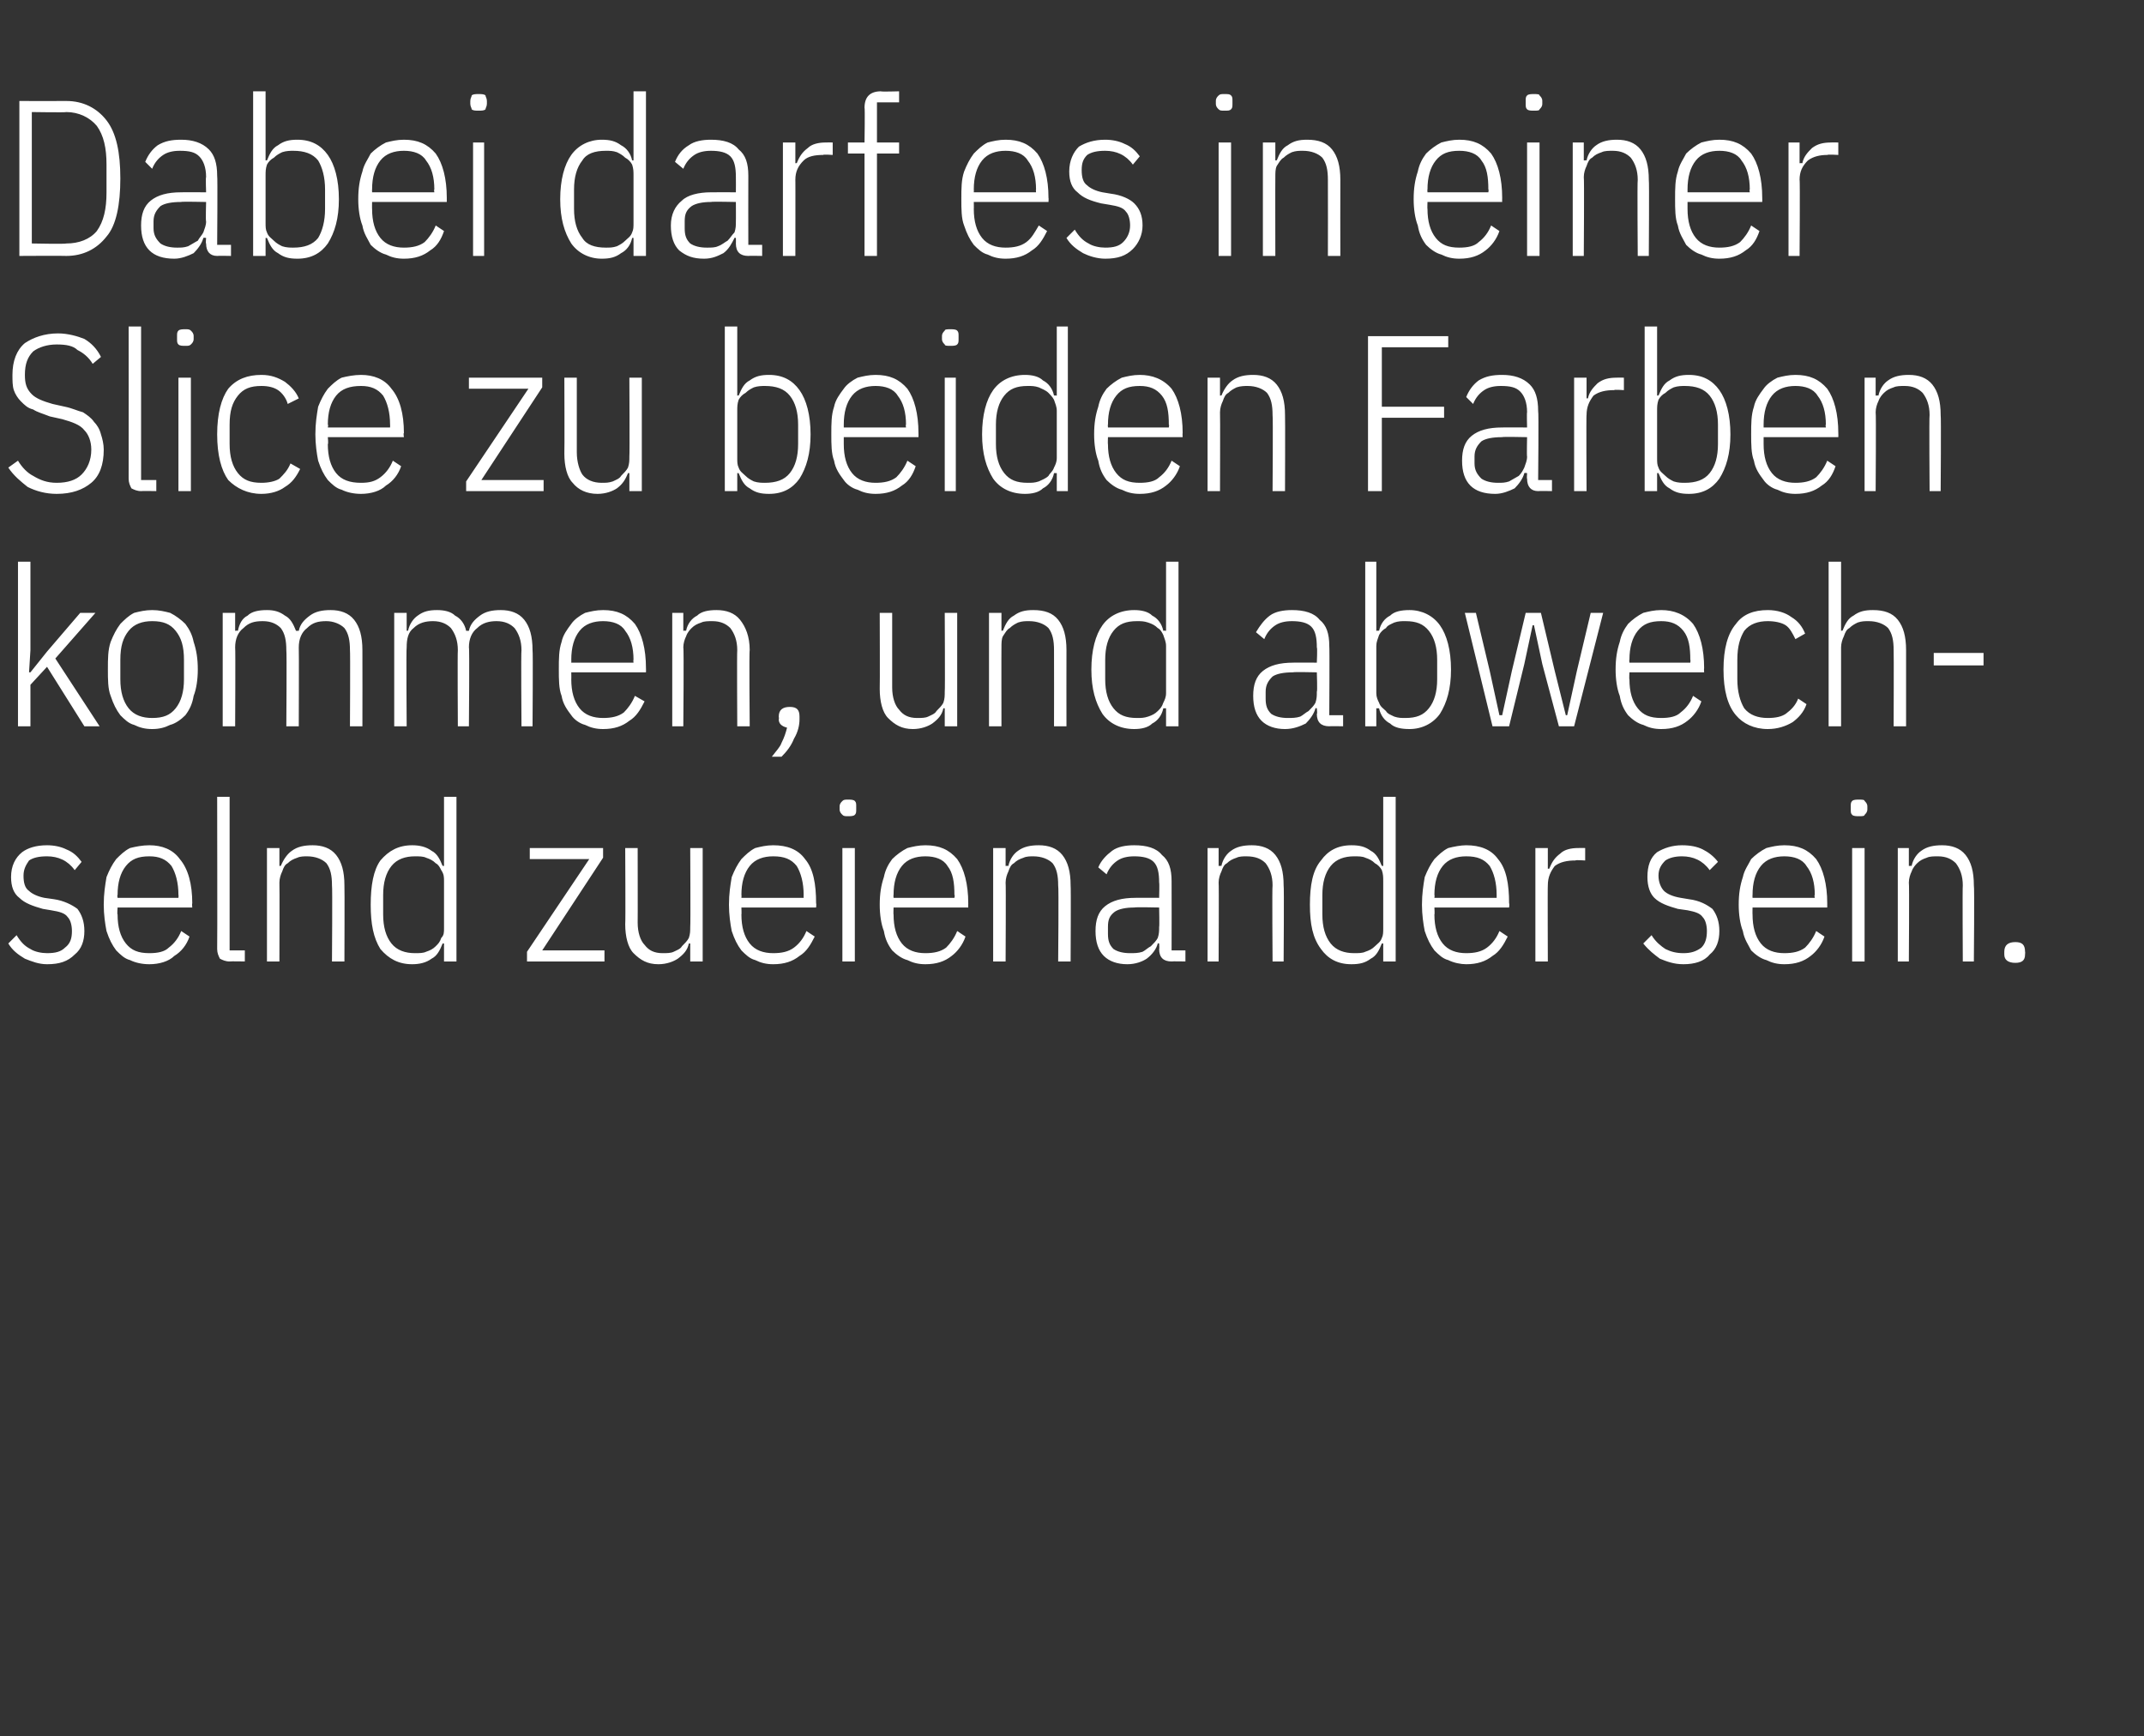 <?xml version="1.0" standalone="no"?><!DOCTYPE svg PUBLIC "-//W3C//DTD SVG 1.1//EN" "http://www.w3.org/Graphics/SVG/1.1/DTD/svg11.dtd"><svg xmlns="http://www.w3.org/2000/svg" version="1.1" width="155px" height="125.5px" viewBox="0 -6 155 125.5" style="top:-6px"><rect x="0" y="-6" width="155" height="125.5" fill="#333333" stroke="none"/>  <desc>Dabei darf es in einer Slice zu beiden Farben kommen, und abwechselnd zueienander sein.</desc>  <defs/>  <g id="Polygon126973">    <path d="M 3.4 63.7 C 2.8 63.7 2.3 63.5 1.8 63.3 C 1.3 63 0.9 62.7 0.6 62.2 C 0.6 62.2 1.2 61.6 1.2 61.6 C 1.5 62.1 1.8 62.4 2.2 62.6 C 2.5 62.8 3 62.9 3.4 62.9 C 4 62.9 4.4 62.8 4.7 62.5 C 5.1 62.2 5.2 61.8 5.2 61.3 C 5.2 60.9 5.1 60.5 4.9 60.3 C 4.7 60 4.3 59.9 3.7 59.8 C 3.7 59.8 3.1 59.7 3.1 59.7 C 2.4 59.5 1.8 59.3 1.4 58.9 C 1 58.6 0.8 58.1 0.8 57.4 C 0.8 56.6 1.1 56 1.6 55.6 C 2 55.3 2.6 55.1 3.4 55.1 C 3.9 55.1 4.4 55.2 4.8 55.4 C 5.3 55.6 5.6 55.9 5.9 56.3 C 5.9 56.3 5.4 56.9 5.4 56.9 C 4.9 56.2 4.2 55.9 3.4 55.9 C 2.8 55.9 2.4 56 2.1 56.2 C 1.9 56.5 1.7 56.8 1.7 57.3 C 1.7 57.8 1.8 58.2 2.1 58.4 C 2.3 58.6 2.7 58.8 3.2 58.9 C 3.2 58.9 3.9 59 3.9 59 C 4.6 59.1 5.2 59.4 5.6 59.7 C 5.9 60.1 6.1 60.6 6.1 61.3 C 6.1 62 5.9 62.6 5.4 63 C 4.9 63.5 4.3 63.7 3.4 63.7 Z M 10.8 63.7 C 10.3 63.7 9.8 63.6 9.4 63.4 C 9 63.3 8.7 63 8.4 62.7 C 8.1 62.3 7.9 61.9 7.7 61.3 C 7.6 60.8 7.5 60.1 7.5 59.4 C 7.5 58.6 7.6 58 7.7 57.4 C 7.9 56.9 8.1 56.5 8.4 56.1 C 8.7 55.8 9 55.5 9.4 55.3 C 9.8 55.2 10.3 55.1 10.8 55.1 C 11.7 55.1 12.5 55.4 13 56.1 C 13.6 56.8 13.9 57.9 13.9 59.3 C 13.87 59.32 13.9 59.6 13.9 59.6 L 8.5 59.6 C 8.5 59.6 8.46 60.12 8.5 60.1 C 8.5 61 8.7 61.7 9.1 62.2 C 9.5 62.7 10 62.9 10.8 62.9 C 11.4 62.9 11.9 62.8 12.2 62.5 C 12.6 62.2 12.9 61.8 13.1 61.3 C 13.1 61.3 13.7 61.7 13.7 61.7 C 13.5 62.3 13.1 62.8 12.6 63.1 C 12.2 63.5 11.5 63.7 10.8 63.7 Z M 10.8 55.9 C 10 55.9 9.5 56.1 9.1 56.6 C 8.7 57.1 8.5 57.8 8.5 58.7 C 8.46 58.68 8.5 58.9 8.5 58.9 L 12.9 58.9 C 12.9 58.9 12.92 58.68 12.9 58.7 C 12.9 57.8 12.7 57.1 12.4 56.6 C 12 56.1 11.5 55.9 10.8 55.9 Z M 16.6 63.5 C 16.3 63.5 16.1 63.4 15.9 63.3 C 15.8 63.1 15.7 62.9 15.7 62.6 C 15.72 62.55 15.7 51.6 15.7 51.6 L 16.6 51.6 L 16.6 62.7 L 17.7 62.7 L 17.7 63.5 C 17.7 63.5 16.65 63.48 16.6 63.5 Z M 19.3 63.5 L 19.3 55.3 L 20.2 55.3 L 20.2 56.6 C 20.2 56.6 20.35 56.57 20.3 56.6 C 20.5 56.1 20.8 55.7 21.1 55.5 C 21.5 55.2 22 55.1 22.6 55.1 C 23.3 55.1 23.9 55.3 24.3 55.8 C 24.7 56.3 24.9 57 24.9 58 C 24.92 58.01 24.9 63.5 24.9 63.5 L 24 63.5 C 24 63.5 24.04 58.04 24 58 C 24 57.3 23.9 56.8 23.6 56.4 C 23.3 56.1 22.8 55.9 22.2 55.9 C 22 55.9 21.7 55.9 21.5 56 C 21.2 56.1 21 56.2 20.8 56.4 C 20.6 56.5 20.5 56.7 20.4 57 C 20.3 57.2 20.2 57.5 20.2 57.8 C 20.22 57.79 20.2 63.5 20.2 63.5 L 19.3 63.5 Z M 32.1 62.2 C 32.1 62.2 31.96 62.2 32 62.2 C 31.8 62.7 31.6 63.1 31.2 63.3 C 30.8 63.6 30.3 63.7 29.8 63.7 C 28.8 63.7 28.1 63.3 27.5 62.6 C 27 61.8 26.8 60.8 26.8 59.4 C 26.8 58 27 56.9 27.5 56.2 C 28.1 55.5 28.8 55.1 29.8 55.1 C 30.3 55.1 30.8 55.2 31.2 55.5 C 31.6 55.7 31.8 56.1 32 56.6 C 31.96 56.57 32.1 56.6 32.1 56.6 L 32.1 51.6 L 33 51.6 L 33 63.5 L 32.1 63.5 L 32.1 62.2 Z M 30 62.9 C 30.3 62.9 30.6 62.9 30.8 62.8 C 31.1 62.7 31.3 62.6 31.5 62.4 C 31.7 62.2 31.8 62.1 31.9 61.8 C 32.1 61.6 32.1 61.4 32.1 61.1 C 32.1 61.1 32.1 57.7 32.1 57.7 C 32.1 57.4 32.1 57.2 31.9 56.9 C 31.8 56.7 31.7 56.5 31.5 56.4 C 31.3 56.2 31.1 56.1 30.8 56 C 30.6 55.9 30.3 55.9 30 55.9 C 29.3 55.9 28.7 56.1 28.3 56.6 C 27.9 57.1 27.7 57.8 27.7 58.7 C 27.7 58.7 27.7 60.1 27.7 60.1 C 27.7 61 27.9 61.7 28.3 62.2 C 28.7 62.7 29.3 62.9 30 62.9 Z M 38.1 63.5 L 38.1 62.8 L 42.6 56.1 L 38.3 56.1 L 38.3 55.3 L 43.6 55.3 L 43.6 56 L 39.2 62.7 L 43.7 62.7 L 43.7 63.5 L 38.1 63.5 Z M 49.9 62.2 C 49.9 62.2 49.8 62.2 49.8 62.2 C 49.7 62.7 49.4 63 49 63.3 C 48.7 63.5 48.2 63.7 47.6 63.7 C 46.8 63.7 46.3 63.4 45.8 62.9 C 45.4 62.5 45.2 61.7 45.2 60.8 C 45.23 60.76 45.2 55.3 45.2 55.3 L 46.1 55.3 C 46.1 55.3 46.11 60.72 46.1 60.7 C 46.1 61.4 46.3 62 46.6 62.3 C 46.9 62.7 47.3 62.9 47.9 62.9 C 48.2 62.9 48.5 62.9 48.7 62.8 C 48.9 62.7 49.2 62.6 49.3 62.4 C 49.5 62.2 49.7 62 49.8 61.8 C 49.9 61.5 49.9 61.3 49.9 61 C 49.93 60.98 49.9 55.3 49.9 55.3 L 50.8 55.3 L 50.8 63.5 L 49.9 63.5 L 49.9 62.2 Z M 55.9 63.7 C 55.4 63.7 55 63.6 54.6 63.4 C 54.2 63.3 53.9 63 53.6 62.7 C 53.3 62.3 53.1 61.9 52.9 61.3 C 52.8 60.8 52.7 60.1 52.7 59.4 C 52.7 58.6 52.8 58 52.9 57.4 C 53.1 56.9 53.3 56.5 53.6 56.1 C 53.9 55.8 54.2 55.5 54.6 55.3 C 55 55.2 55.4 55.1 55.9 55.1 C 56.9 55.1 57.7 55.4 58.2 56.1 C 58.8 56.8 59 57.9 59 59.3 C 59.03 59.32 59 59.6 59 59.6 L 53.6 59.6 C 53.6 59.6 53.62 60.12 53.6 60.1 C 53.6 61 53.8 61.7 54.2 62.2 C 54.6 62.7 55.2 62.9 55.9 62.9 C 56.5 62.9 57 62.8 57.4 62.5 C 57.8 62.2 58.1 61.8 58.3 61.3 C 58.3 61.3 58.9 61.7 58.9 61.7 C 58.6 62.3 58.3 62.8 57.8 63.1 C 57.3 63.5 56.7 63.7 55.9 63.7 Z M 55.9 55.9 C 55.2 55.9 54.6 56.1 54.2 56.6 C 53.8 57.1 53.6 57.8 53.6 58.7 C 53.62 58.68 53.6 58.9 53.6 58.9 L 58.1 58.9 C 58.1 58.9 58.09 58.68 58.1 58.7 C 58.1 57.8 57.9 57.1 57.6 56.6 C 57.2 56.1 56.7 55.9 55.9 55.9 Z M 61.3 53 C 61.1 53 61 53 60.9 52.9 C 60.8 52.8 60.7 52.7 60.7 52.5 C 60.7 52.5 60.7 52.3 60.7 52.3 C 60.7 52.1 60.8 52 60.9 51.9 C 61 51.8 61.1 51.8 61.3 51.8 C 61.5 51.8 61.7 51.8 61.8 51.9 C 61.9 52 61.9 52.1 61.9 52.3 C 61.9 52.3 61.9 52.5 61.9 52.5 C 61.9 52.7 61.9 52.8 61.8 52.9 C 61.7 53 61.5 53 61.3 53 Z M 60.9 55.3 L 61.8 55.3 L 61.8 63.5 L 60.9 63.5 L 60.9 55.3 Z M 66.9 63.7 C 66.4 63.7 66 63.6 65.6 63.4 C 65.2 63.3 64.8 63 64.5 62.7 C 64.2 62.3 64 61.9 63.9 61.3 C 63.7 60.8 63.6 60.1 63.6 59.4 C 63.6 58.6 63.7 58 63.9 57.4 C 64 56.9 64.2 56.5 64.5 56.1 C 64.8 55.8 65.2 55.5 65.6 55.3 C 66 55.2 66.4 55.1 66.9 55.1 C 67.9 55.1 68.6 55.4 69.2 56.1 C 69.7 56.8 70 57.9 70 59.3 C 69.99 59.32 70 59.6 70 59.6 L 64.6 59.6 C 64.6 59.6 64.58 60.12 64.6 60.1 C 64.6 61 64.8 61.7 65.2 62.2 C 65.6 62.7 66.2 62.9 66.9 62.9 C 67.5 62.9 68 62.8 68.4 62.5 C 68.7 62.2 69 61.8 69.2 61.3 C 69.2 61.3 69.8 61.7 69.8 61.7 C 69.6 62.3 69.2 62.8 68.8 63.1 C 68.3 63.5 67.7 63.7 66.9 63.7 Z M 66.9 55.9 C 66.2 55.9 65.6 56.1 65.2 56.6 C 64.8 57.1 64.6 57.8 64.6 58.7 C 64.58 58.68 64.6 58.9 64.6 58.9 L 69 58.9 C 69 58.9 69.05 58.68 69 58.7 C 69 57.8 68.9 57.1 68.5 56.6 C 68.2 56.1 67.6 55.9 66.9 55.9 Z M 71.8 63.5 L 71.8 55.3 L 72.7 55.3 L 72.7 56.6 C 72.7 56.6 72.85 56.57 72.9 56.6 C 73 56.1 73.3 55.7 73.6 55.5 C 74 55.2 74.5 55.1 75.1 55.1 C 75.8 55.1 76.4 55.3 76.8 55.8 C 77.2 56.3 77.4 57 77.4 58 C 77.43 58.01 77.4 63.5 77.4 63.5 L 76.5 63.5 C 76.5 63.5 76.55 58.04 76.5 58 C 76.5 57.3 76.4 56.8 76.1 56.4 C 75.8 56.1 75.3 55.9 74.7 55.9 C 74.5 55.9 74.2 55.9 74 56 C 73.7 56.1 73.5 56.2 73.3 56.4 C 73.1 56.5 73 56.7 72.9 57 C 72.8 57.2 72.7 57.5 72.7 57.8 C 72.73 57.79 72.7 63.5 72.7 63.5 L 71.8 63.5 Z M 84.7 63.5 C 84.1 63.5 83.8 63.2 83.8 62.6 C 83.83 62.62 83.8 62.2 83.8 62.2 C 83.8 62.2 83.71 62.17 83.7 62.2 C 83.6 62.6 83.3 63 82.9 63.3 C 82.6 63.5 82.1 63.7 81.5 63.7 C 80.8 63.7 80.2 63.5 79.8 63.1 C 79.4 62.7 79.2 62.1 79.2 61.3 C 79.2 60.5 79.4 59.9 79.9 59.5 C 80.4 59.1 81.1 58.9 82.1 58.9 C 82.06 58.89 83.8 58.9 83.8 58.9 C 83.8 58.9 83.83 57.8 83.8 57.8 C 83.8 57.1 83.7 56.6 83.4 56.3 C 83.1 56 82.6 55.9 82 55.9 C 81.5 55.9 81.1 56 80.8 56.2 C 80.5 56.4 80.2 56.7 80 57.2 C 80 57.2 79.4 56.7 79.4 56.7 C 79.6 56.2 80 55.8 80.4 55.5 C 80.8 55.2 81.4 55.1 82 55.1 C 82.9 55.1 83.6 55.3 84 55.8 C 84.5 56.2 84.7 56.8 84.7 57.7 C 84.71 57.72 84.7 62.7 84.7 62.7 L 85.7 62.7 L 85.7 63.5 C 85.7 63.5 84.71 63.48 84.7 63.5 Z M 81.7 62.9 C 82 62.9 82.3 62.9 82.6 62.8 C 82.8 62.7 83 62.5 83.2 62.4 C 83.4 62.2 83.6 62 83.7 61.8 C 83.8 61.5 83.8 61.3 83.8 61 C 83.83 61.01 83.8 59.6 83.8 59.6 C 83.8 59.6 82.04 59.56 82 59.6 C 81.4 59.6 80.9 59.7 80.6 59.9 C 80.2 60.2 80.1 60.5 80.1 61 C 80.1 61 80.1 61.5 80.1 61.5 C 80.1 62 80.2 62.3 80.5 62.6 C 80.8 62.8 81.2 62.9 81.7 62.9 Z M 87.3 63.5 L 87.3 55.3 L 88.1 55.3 L 88.1 56.6 C 88.1 56.6 88.26 56.57 88.3 56.6 C 88.4 56.1 88.7 55.7 89 55.5 C 89.4 55.2 89.9 55.1 90.5 55.1 C 91.2 55.1 91.8 55.3 92.2 55.8 C 92.6 56.3 92.8 57 92.8 58 C 92.84 58.01 92.8 63.5 92.8 63.5 L 92 63.5 C 92 63.5 91.96 58.04 92 58 C 92 57.3 91.8 56.8 91.5 56.4 C 91.2 56.1 90.8 55.9 90.1 55.9 C 89.9 55.9 89.6 55.9 89.4 56 C 89.1 56.1 88.9 56.2 88.7 56.4 C 88.5 56.5 88.4 56.7 88.3 57 C 88.2 57.2 88.1 57.5 88.1 57.8 C 88.13 57.79 88.1 63.5 88.1 63.5 L 87.3 63.5 Z M 100 62.2 C 100 62.2 99.87 62.2 99.9 62.2 C 99.7 62.7 99.5 63.1 99.1 63.3 C 98.7 63.6 98.3 63.7 97.7 63.7 C 96.7 63.7 96 63.3 95.5 62.6 C 94.9 61.8 94.7 60.8 94.7 59.4 C 94.7 58 94.9 56.9 95.5 56.2 C 96 55.5 96.7 55.1 97.7 55.1 C 98.3 55.1 98.7 55.2 99.1 55.5 C 99.5 55.7 99.7 56.1 99.9 56.6 C 99.87 56.57 100 56.6 100 56.6 L 100 51.6 L 100.9 51.6 L 100.9 63.5 L 100 63.5 L 100 62.2 Z M 97.9 62.9 C 98.2 62.9 98.5 62.9 98.7 62.8 C 99 62.7 99.2 62.6 99.4 62.4 C 99.6 62.2 99.8 62.1 99.9 61.8 C 100 61.6 100 61.4 100 61.1 C 100 61.1 100 57.7 100 57.7 C 100 57.4 100 57.2 99.9 56.9 C 99.8 56.7 99.6 56.5 99.4 56.4 C 99.2 56.2 99 56.1 98.7 56 C 98.5 55.9 98.2 55.9 97.9 55.9 C 97.2 55.9 96.6 56.1 96.2 56.6 C 95.8 57.1 95.6 57.8 95.6 58.7 C 95.6 58.7 95.6 60.1 95.6 60.1 C 95.6 61 95.8 61.7 96.2 62.2 C 96.6 62.7 97.2 62.9 97.9 62.9 Z M 106 63.7 C 105.6 63.7 105.1 63.6 104.7 63.4 C 104.3 63.3 104 63 103.7 62.7 C 103.4 62.3 103.2 61.9 103 61.3 C 102.9 60.8 102.8 60.1 102.8 59.4 C 102.8 58.6 102.9 58 103 57.4 C 103.2 56.9 103.4 56.5 103.7 56.1 C 104 55.8 104.3 55.5 104.7 55.3 C 105.1 55.2 105.6 55.1 106 55.1 C 107 55.1 107.8 55.4 108.3 56.1 C 108.9 56.8 109.1 57.9 109.1 59.3 C 109.14 59.32 109.1 59.6 109.1 59.6 L 103.7 59.6 C 103.7 59.6 103.73 60.12 103.7 60.1 C 103.7 61 103.9 61.7 104.3 62.2 C 104.7 62.7 105.3 62.9 106 62.9 C 106.6 62.9 107.1 62.8 107.5 62.5 C 107.9 62.2 108.2 61.8 108.4 61.3 C 108.4 61.3 109 61.7 109 61.7 C 108.7 62.3 108.4 62.8 107.9 63.1 C 107.4 63.5 106.8 63.7 106 63.7 Z M 106 55.9 C 105.3 55.9 104.7 56.1 104.3 56.6 C 103.9 57.1 103.7 57.8 103.7 58.7 C 103.73 58.68 103.7 58.9 103.7 58.9 L 108.2 58.9 C 108.2 58.9 108.2 58.68 108.2 58.7 C 108.2 57.8 108 57.1 107.7 56.6 C 107.3 56.1 106.8 55.9 106 55.9 Z M 111 63.5 L 111 55.3 L 111.9 55.3 L 111.9 56.8 C 111.9 56.8 112 56.78 112 56.8 C 112.2 56.3 112.4 56 112.8 55.7 C 113.1 55.4 113.6 55.3 114.1 55.3 C 114.1 55.29 114.6 55.3 114.6 55.3 L 114.6 56.2 C 114.6 56.2 113.88 56.15 113.9 56.2 C 113.3 56.2 112.8 56.3 112.4 56.6 C 112.1 57 111.9 57.4 111.9 58 C 111.88 57.96 111.9 63.5 111.9 63.5 L 111 63.5 Z M 121.7 63.7 C 121 63.7 120.5 63.5 120 63.3 C 119.6 63 119.2 62.7 118.8 62.2 C 118.8 62.2 119.4 61.6 119.4 61.6 C 119.7 62.1 120.1 62.4 120.4 62.6 C 120.8 62.8 121.2 62.9 121.7 62.9 C 122.2 62.9 122.6 62.8 123 62.5 C 123.3 62.2 123.4 61.8 123.4 61.3 C 123.4 60.9 123.3 60.5 123.1 60.3 C 122.9 60 122.5 59.9 122 59.8 C 122 59.8 121.3 59.7 121.3 59.7 C 120.6 59.5 120 59.3 119.6 58.9 C 119.3 58.6 119.1 58.1 119.1 57.4 C 119.1 56.6 119.3 56 119.8 55.6 C 120.3 55.3 120.9 55.1 121.6 55.1 C 122.2 55.1 122.7 55.2 123.1 55.4 C 123.5 55.6 123.9 55.9 124.2 56.3 C 124.2 56.3 123.6 56.9 123.6 56.9 C 123.1 56.2 122.4 55.9 121.6 55.9 C 121.1 55.9 120.7 56 120.4 56.2 C 120.1 56.5 119.9 56.8 119.9 57.3 C 119.9 57.8 120.1 58.2 120.3 58.4 C 120.5 58.6 120.9 58.8 121.5 58.9 C 121.5 58.9 122.1 59 122.1 59 C 122.9 59.1 123.4 59.4 123.8 59.7 C 124.1 60.1 124.3 60.6 124.3 61.3 C 124.3 62 124.1 62.6 123.6 63 C 123.2 63.5 122.5 63.7 121.7 63.7 Z M 129 63.7 C 128.5 63.7 128.1 63.6 127.7 63.4 C 127.3 63.3 126.9 63 126.6 62.7 C 126.4 62.3 126.1 61.9 126 61.3 C 125.8 60.8 125.7 60.1 125.7 59.4 C 125.7 58.6 125.8 58 126 57.4 C 126.1 56.9 126.4 56.5 126.6 56.1 C 126.9 55.8 127.3 55.5 127.7 55.3 C 128.1 55.2 128.5 55.1 129 55.1 C 130 55.1 130.7 55.4 131.3 56.1 C 131.8 56.8 132.1 57.9 132.1 59.3 C 132.1 59.32 132.1 59.6 132.1 59.6 L 126.7 59.6 C 126.7 59.6 126.69 60.12 126.7 60.1 C 126.7 61 126.9 61.7 127.3 62.2 C 127.7 62.7 128.3 62.9 129 62.9 C 129.6 62.9 130.1 62.8 130.5 62.5 C 130.8 62.2 131.1 61.8 131.3 61.3 C 131.3 61.3 131.9 61.7 131.9 61.7 C 131.7 62.3 131.3 62.8 130.9 63.1 C 130.4 63.5 129.8 63.7 129 63.7 Z M 129 55.9 C 128.3 55.9 127.7 56.1 127.3 56.6 C 126.9 57.1 126.7 57.8 126.7 58.7 C 126.69 58.68 126.7 58.9 126.7 58.9 L 131.2 58.9 C 131.2 58.9 131.15 58.68 131.2 58.7 C 131.2 57.8 131 57.1 130.6 56.6 C 130.3 56.1 129.7 55.9 129 55.9 Z M 134.4 53 C 134.2 53 134 53 133.9 52.9 C 133.8 52.8 133.8 52.7 133.8 52.5 C 133.8 52.5 133.8 52.3 133.8 52.3 C 133.8 52.1 133.8 52 133.9 51.9 C 134 51.8 134.2 51.8 134.4 51.8 C 134.6 51.8 134.8 51.8 134.8 51.9 C 134.9 52 135 52.1 135 52.3 C 135 52.3 135 52.5 135 52.5 C 135 52.7 134.9 52.8 134.8 52.9 C 134.8 53 134.6 53 134.4 53 Z M 133.9 55.3 L 134.8 55.3 L 134.8 63.5 L 133.9 63.5 L 133.9 55.3 Z M 137.2 63.5 L 137.2 55.3 L 138 55.3 L 138 56.6 C 138 56.6 138.17 56.57 138.2 56.6 C 138.3 56.1 138.6 55.7 138.9 55.5 C 139.3 55.2 139.8 55.1 140.4 55.1 C 141.1 55.1 141.7 55.3 142.1 55.8 C 142.5 56.3 142.7 57 142.7 58 C 142.75 58.01 142.7 63.5 142.7 63.5 L 141.9 63.5 C 141.9 63.5 141.87 58.04 141.9 58 C 141.9 57.3 141.7 56.8 141.4 56.4 C 141.1 56.1 140.7 55.9 140.1 55.9 C 139.8 55.9 139.5 55.9 139.3 56 C 139 56.1 138.8 56.2 138.6 56.4 C 138.5 56.5 138.3 56.7 138.2 57 C 138.1 57.2 138 57.5 138 57.8 C 138.04 57.79 138 63.5 138 63.5 L 137.2 63.5 Z M 146.4 63 C 146.4 63.4 146.2 63.6 145.7 63.6 C 145.2 63.6 144.9 63.4 144.9 63 C 144.9 63 144.9 62.8 144.9 62.8 C 144.9 62.3 145.2 62.1 145.7 62.1 C 146.2 62.1 146.4 62.3 146.4 62.8 C 146.42 62.78 146.4 63 146.4 63 C 146.4 63 146.42 62.98 146.4 63 Z " stroke="none" fill="#fff"/>  </g>  <g id="Polygon126972">    <path d="M 1.3 34.6 L 2.2 34.6 L 2.2 41 L 2.1 42.6 L 2.2 42.6 L 3.4 41.1 L 5.8 38.3 L 6.9 38.3 L 4 41.6 L 7.2 46.5 L 6.1 46.5 L 3.4 42.2 L 2.2 43.5 L 2.2 46.5 L 1.3 46.5 L 1.3 34.6 Z M 11 46.7 C 10.5 46.7 10.1 46.6 9.7 46.4 C 9.3 46.3 9 46 8.7 45.7 C 8.4 45.3 8.2 44.9 8 44.3 C 7.8 43.8 7.8 43.1 7.8 42.4 C 7.8 41.6 7.8 41 8 40.4 C 8.2 39.9 8.4 39.5 8.7 39.1 C 9 38.8 9.3 38.5 9.7 38.3 C 10.1 38.2 10.5 38.1 11 38.1 C 11.5 38.1 11.9 38.2 12.3 38.3 C 12.7 38.5 13.1 38.8 13.4 39.1 C 13.7 39.5 13.9 39.9 14 40.4 C 14.2 41 14.3 41.6 14.3 42.4 C 14.3 43.1 14.2 43.8 14 44.3 C 13.9 44.9 13.7 45.3 13.4 45.7 C 13.1 46 12.7 46.3 12.3 46.4 C 11.9 46.6 11.5 46.7 11 46.7 Z M 11 45.9 C 11.8 45.9 12.3 45.7 12.7 45.2 C 13.1 44.7 13.3 44 13.3 43.1 C 13.3 43.1 13.3 41.7 13.3 41.7 C 13.3 40.7 13.1 40.1 12.7 39.6 C 12.3 39.1 11.8 38.9 11 38.9 C 10.3 38.9 9.7 39.1 9.3 39.6 C 8.9 40.1 8.7 40.7 8.7 41.7 C 8.7 41.7 8.7 43.1 8.7 43.1 C 8.7 44 8.9 44.7 9.3 45.2 C 9.7 45.7 10.3 45.9 11 45.9 Z M 16.1 46.5 L 16.1 38.3 L 17 38.3 L 17 39.6 C 17 39.6 17.15 39.57 17.2 39.6 C 17.3 39.1 17.5 38.7 17.9 38.5 C 18.2 38.2 18.7 38.1 19.3 38.1 C 19.8 38.1 20.2 38.2 20.6 38.5 C 21 38.7 21.2 39.1 21.4 39.6 C 21.4 39.6 21.6 39.6 21.6 39.6 C 21.7 39.1 22 38.8 22.4 38.5 C 22.8 38.2 23.3 38.1 23.9 38.1 C 24.6 38.1 25.2 38.3 25.6 38.8 C 26 39.3 26.2 40 26.2 41 C 26.21 41.01 26.2 46.5 26.2 46.5 L 25.3 46.5 C 25.3 46.5 25.33 41.04 25.3 41 C 25.3 40.3 25.2 39.8 24.9 39.4 C 24.6 39.1 24.1 38.9 23.6 38.9 C 23 38.9 22.6 39 22.2 39.4 C 21.8 39.7 21.6 40.2 21.6 40.8 C 21.62 40.79 21.6 46.5 21.6 46.5 L 20.7 46.5 C 20.7 46.5 20.74 41.04 20.7 41 C 20.7 40.3 20.6 39.8 20.3 39.4 C 20 39.1 19.6 38.9 19 38.9 C 18.4 38.9 18 39 17.6 39.4 C 17.2 39.7 17 40.2 17 40.8 C 17.03 40.79 17 46.5 17 46.5 L 16.1 46.5 Z M 28.5 46.5 L 28.5 38.3 L 29.4 38.3 L 29.4 39.6 C 29.4 39.6 29.48 39.57 29.5 39.6 C 29.6 39.1 29.9 38.7 30.2 38.5 C 30.6 38.2 31 38.1 31.6 38.1 C 32.1 38.1 32.6 38.2 32.9 38.5 C 33.3 38.7 33.6 39.1 33.7 39.6 C 33.7 39.6 33.9 39.6 33.9 39.6 C 34 39.1 34.3 38.8 34.7 38.5 C 35.1 38.2 35.6 38.1 36.2 38.1 C 36.9 38.1 37.5 38.3 37.9 38.8 C 38.3 39.3 38.5 40 38.5 41 C 38.54 41.01 38.5 46.5 38.5 46.5 L 37.7 46.5 C 37.7 46.5 37.66 41.04 37.7 41 C 37.7 40.3 37.5 39.8 37.2 39.4 C 36.9 39.1 36.5 38.9 35.9 38.9 C 35.4 38.9 34.9 39 34.5 39.4 C 34.1 39.7 33.9 40.2 33.9 40.8 C 33.95 40.79 33.9 46.5 33.9 46.5 L 33.1 46.5 C 33.1 46.5 33.07 41.04 33.1 41 C 33.1 40.3 32.9 39.8 32.6 39.4 C 32.3 39.1 31.9 38.9 31.3 38.9 C 30.8 38.9 30.3 39 29.9 39.4 C 29.5 39.7 29.4 40.2 29.4 40.8 C 29.36 40.79 29.4 46.5 29.4 46.5 L 28.5 46.5 Z M 43.6 46.7 C 43.1 46.7 42.7 46.6 42.3 46.4 C 41.9 46.3 41.5 46 41.3 45.7 C 41 45.3 40.7 44.9 40.6 44.3 C 40.4 43.8 40.4 43.1 40.4 42.4 C 40.4 41.6 40.4 41 40.6 40.4 C 40.7 39.9 41 39.5 41.3 39.1 C 41.5 38.8 41.9 38.5 42.3 38.3 C 42.7 38.2 43.1 38.1 43.6 38.1 C 44.6 38.1 45.3 38.4 45.9 39.1 C 46.4 39.8 46.7 40.9 46.7 42.3 C 46.71 42.32 46.7 42.6 46.7 42.6 L 41.3 42.6 C 41.3 42.6 41.31 43.12 41.3 43.1 C 41.3 44 41.5 44.7 41.9 45.2 C 42.3 45.7 42.9 45.9 43.6 45.9 C 44.2 45.9 44.7 45.8 45.1 45.5 C 45.4 45.2 45.7 44.8 45.9 44.3 C 45.9 44.3 46.6 44.7 46.6 44.7 C 46.3 45.3 46 45.8 45.5 46.1 C 45 46.5 44.4 46.7 43.6 46.7 Z M 43.6 38.9 C 42.9 38.9 42.3 39.1 41.9 39.6 C 41.5 40.1 41.3 40.8 41.3 41.7 C 41.31 41.68 41.3 41.9 41.3 41.9 L 45.8 41.9 C 45.8 41.9 45.77 41.68 45.8 41.7 C 45.8 40.8 45.6 40.1 45.2 39.6 C 44.9 39.1 44.3 38.9 43.6 38.9 Z M 48.6 46.5 L 48.6 38.3 L 49.4 38.3 L 49.4 39.6 C 49.4 39.6 49.58 39.57 49.6 39.6 C 49.7 39.1 50 38.7 50.4 38.5 C 50.7 38.2 51.2 38.1 51.8 38.1 C 52.5 38.1 53.1 38.3 53.5 38.8 C 53.9 39.3 54.2 40 54.2 41 C 54.15 41.01 54.2 46.5 54.2 46.5 L 53.3 46.5 C 53.3 46.5 53.27 41.04 53.3 41 C 53.3 40.3 53.1 39.8 52.8 39.4 C 52.5 39.1 52.1 38.9 51.5 38.9 C 51.2 38.9 50.9 38.9 50.7 39 C 50.4 39.1 50.2 39.2 50 39.4 C 49.9 39.5 49.7 39.7 49.6 40 C 49.5 40.2 49.4 40.5 49.4 40.8 C 49.45 40.79 49.4 46.5 49.4 46.5 L 48.6 46.5 Z M 56.3 45.8 C 56.3 45.3 56.6 45.1 57.1 45.1 C 57.6 45.1 57.8 45.3 57.8 45.8 C 57.8 45.8 57.8 46 57.8 46 C 57.8 46.4 57.7 46.9 57.4 47.4 C 57.2 47.9 56.9 48.3 56.5 48.7 C 56.5 48.7 55.8 48.7 55.8 48.7 C 56.1 48.3 56.4 48 56.5 47.7 C 56.7 47.3 56.8 47 56.9 46.6 C 56.5 46.5 56.3 46.3 56.3 46 C 56.33 45.98 56.3 45.8 56.3 45.8 C 56.3 45.8 56.33 45.78 56.3 45.8 Z M 68.3 45.2 C 68.3 45.2 68.2 45.2 68.2 45.2 C 68.1 45.7 67.8 46 67.4 46.3 C 67.1 46.5 66.6 46.7 66 46.7 C 65.2 46.7 64.7 46.4 64.2 45.9 C 63.8 45.5 63.6 44.7 63.6 43.8 C 63.62 43.76 63.6 38.3 63.6 38.3 L 64.5 38.3 C 64.5 38.3 64.5 43.72 64.5 43.7 C 64.5 44.4 64.7 45 65 45.3 C 65.3 45.7 65.7 45.9 66.3 45.9 C 66.6 45.9 66.9 45.9 67.1 45.8 C 67.3 45.7 67.6 45.6 67.7 45.4 C 67.9 45.2 68.1 45 68.2 44.8 C 68.3 44.5 68.3 44.3 68.3 44 C 68.33 43.98 68.3 38.3 68.3 38.3 L 69.2 38.3 L 69.2 46.5 L 68.3 46.5 L 68.3 45.2 Z M 71.5 46.5 L 71.5 38.3 L 72.4 38.3 L 72.4 39.6 C 72.4 39.6 72.52 39.57 72.5 39.6 C 72.7 39.1 72.9 38.7 73.3 38.5 C 73.7 38.2 74.1 38.1 74.7 38.1 C 75.5 38.1 76.1 38.3 76.5 38.8 C 76.9 39.3 77.1 40 77.1 41 C 77.09 41.01 77.1 46.5 77.1 46.5 L 76.2 46.5 C 76.2 46.5 76.21 41.04 76.2 41 C 76.2 40.3 76.1 39.8 75.8 39.4 C 75.5 39.1 75 38.9 74.4 38.9 C 74.1 38.9 73.9 38.9 73.6 39 C 73.4 39.1 73.2 39.2 73 39.4 C 72.8 39.5 72.7 39.7 72.5 40 C 72.4 40.2 72.4 40.5 72.4 40.8 C 72.39 40.79 72.4 46.5 72.4 46.5 L 71.5 46.5 Z M 84.3 45.2 C 84.3 45.2 84.13 45.2 84.1 45.2 C 84 45.7 83.7 46.1 83.3 46.3 C 83 46.6 82.5 46.7 82 46.7 C 81 46.7 80.2 46.3 79.7 45.6 C 79.2 44.8 78.9 43.8 78.9 42.4 C 78.9 41 79.2 39.9 79.7 39.2 C 80.2 38.5 81 38.1 82 38.1 C 82.5 38.1 83 38.2 83.3 38.5 C 83.7 38.7 84 39.1 84.1 39.6 C 84.13 39.57 84.3 39.6 84.3 39.6 L 84.3 34.6 L 85.2 34.6 L 85.2 46.5 L 84.3 46.5 L 84.3 45.2 Z M 82.2 45.9 C 82.5 45.9 82.7 45.9 83 45.8 C 83.3 45.7 83.5 45.6 83.7 45.4 C 83.9 45.2 84 45.1 84.1 44.8 C 84.2 44.6 84.3 44.4 84.3 44.1 C 84.3 44.1 84.3 40.7 84.3 40.7 C 84.3 40.4 84.2 40.2 84.1 39.9 C 84 39.7 83.9 39.5 83.7 39.4 C 83.5 39.2 83.3 39.1 83 39 C 82.7 38.9 82.5 38.9 82.2 38.9 C 81.4 38.9 80.9 39.1 80.5 39.6 C 80.1 40.1 79.9 40.8 79.9 41.7 C 79.9 41.7 79.9 43.1 79.9 43.1 C 79.9 44 80.1 44.7 80.5 45.2 C 80.9 45.7 81.4 45.9 82.2 45.9 Z M 96.1 46.5 C 95.5 46.5 95.2 46.2 95.2 45.6 C 95.25 45.62 95.2 45.2 95.2 45.2 C 95.2 45.2 95.12 45.17 95.1 45.2 C 95 45.6 94.7 46 94.4 46.3 C 94 46.5 93.5 46.7 92.9 46.7 C 92.2 46.7 91.6 46.5 91.2 46.1 C 90.8 45.7 90.6 45.1 90.6 44.3 C 90.6 43.5 90.8 42.9 91.3 42.5 C 91.8 42.1 92.5 41.9 93.5 41.9 C 93.47 41.89 95.2 41.9 95.2 41.9 C 95.2 41.9 95.25 40.8 95.2 40.8 C 95.2 40.1 95.1 39.6 94.8 39.3 C 94.5 39 94 38.9 93.4 38.9 C 92.9 38.9 92.5 39 92.2 39.2 C 91.9 39.4 91.6 39.7 91.4 40.2 C 91.4 40.2 90.8 39.7 90.8 39.7 C 91.1 39.2 91.4 38.8 91.8 38.5 C 92.2 38.2 92.8 38.1 93.4 38.1 C 94.3 38.1 95 38.3 95.4 38.8 C 95.9 39.2 96.1 39.8 96.1 40.7 C 96.13 40.72 96.1 45.7 96.1 45.7 L 97.1 45.7 L 97.1 46.5 C 97.1 46.5 96.13 46.48 96.1 46.5 Z M 93.1 45.9 C 93.4 45.9 93.7 45.9 94 45.8 C 94.2 45.7 94.4 45.5 94.6 45.4 C 94.8 45.2 95 45 95.1 44.8 C 95.2 44.5 95.2 44.3 95.2 44 C 95.25 44.01 95.2 42.6 95.2 42.6 C 95.2 42.6 93.46 42.56 93.5 42.6 C 92.8 42.6 92.3 42.7 92 42.9 C 91.7 43.2 91.5 43.5 91.5 44 C 91.5 44 91.5 44.5 91.5 44.5 C 91.5 45 91.6 45.3 91.9 45.6 C 92.2 45.8 92.6 45.9 93.1 45.9 Z M 98.7 34.6 L 99.5 34.6 L 99.5 39.6 C 99.5 39.6 99.69 39.57 99.7 39.6 C 99.8 39.1 100.1 38.7 100.5 38.5 C 100.8 38.2 101.3 38.1 101.9 38.1 C 102.8 38.1 103.6 38.5 104.1 39.2 C 104.6 39.9 104.9 41 104.9 42.4 C 104.9 43.8 104.6 44.8 104.1 45.6 C 103.6 46.3 102.8 46.7 101.9 46.7 C 101.3 46.7 100.8 46.6 100.5 46.3 C 100.1 46.1 99.8 45.7 99.7 45.2 C 99.69 45.2 99.5 45.2 99.5 45.2 L 99.5 46.5 L 98.7 46.5 L 98.7 34.6 Z M 101.6 45.9 C 102.4 45.9 102.9 45.7 103.3 45.2 C 103.7 44.7 103.9 44 103.9 43.1 C 103.9 43.1 103.9 41.7 103.9 41.7 C 103.9 40.8 103.7 40.1 103.3 39.6 C 102.9 39.1 102.4 38.9 101.6 38.9 C 101.3 38.9 101.1 38.9 100.8 39 C 100.6 39.1 100.3 39.2 100.2 39.4 C 100 39.5 99.8 39.7 99.7 39.9 C 99.6 40.2 99.5 40.4 99.5 40.7 C 99.5 40.7 99.5 44.1 99.5 44.1 C 99.5 44.4 99.6 44.6 99.7 44.8 C 99.8 45.1 100 45.2 100.2 45.4 C 100.3 45.6 100.6 45.7 100.8 45.8 C 101.1 45.9 101.3 45.9 101.6 45.9 Z M 105.9 38.3 L 106.7 38.3 L 107.7 42.5 L 108.4 45.7 L 108.6 45.7 L 109.3 42.5 L 110.3 38.3 L 111.4 38.3 L 112.4 42.5 L 113.2 45.7 L 113.3 45.7 L 114 42.5 L 115 38.3 L 115.9 38.3 L 113.8 46.5 L 112.7 46.5 L 111.5 42 L 110.9 39.2 L 110.8 39.2 L 110.2 42 L 109.1 46.5 L 107.9 46.5 L 105.9 38.3 Z M 120.1 46.7 C 119.6 46.7 119.2 46.6 118.8 46.4 C 118.4 46.3 118 46 117.7 45.7 C 117.4 45.3 117.2 44.9 117.1 44.3 C 116.9 43.8 116.8 43.1 116.8 42.4 C 116.8 41.6 116.9 41 117.1 40.4 C 117.2 39.9 117.4 39.5 117.7 39.1 C 118 38.8 118.4 38.5 118.8 38.3 C 119.2 38.2 119.6 38.1 120.1 38.1 C 121 38.1 121.8 38.4 122.4 39.1 C 122.9 39.8 123.2 40.9 123.2 42.3 C 123.18 42.32 123.2 42.6 123.2 42.6 L 117.8 42.6 C 117.8 42.6 117.77 43.12 117.8 43.1 C 117.8 44 118 44.7 118.4 45.2 C 118.8 45.7 119.3 45.9 120.1 45.9 C 120.7 45.9 121.2 45.8 121.5 45.5 C 121.9 45.2 122.2 44.8 122.4 44.3 C 122.4 44.3 123 44.7 123 44.7 C 122.8 45.3 122.4 45.8 122 46.1 C 121.5 46.5 120.9 46.7 120.1 46.7 Z M 120.1 38.9 C 119.3 38.9 118.8 39.1 118.4 39.6 C 118 40.1 117.8 40.8 117.8 41.7 C 117.77 41.68 117.8 41.9 117.8 41.9 L 122.2 41.9 C 122.2 41.9 122.23 41.68 122.2 41.7 C 122.2 40.8 122.1 40.1 121.7 39.6 C 121.3 39.1 120.8 38.9 120.1 38.9 Z M 127.8 46.7 C 126.8 46.7 126 46.3 125.5 45.7 C 124.9 45 124.6 43.9 124.6 42.4 C 124.6 40.9 124.9 39.8 125.5 39.1 C 126 38.4 126.8 38.1 127.8 38.1 C 128.5 38.1 129.1 38.3 129.5 38.6 C 130 38.9 130.3 39.3 130.5 39.8 C 130.5 39.8 129.8 40.2 129.8 40.2 C 129.6 39.8 129.4 39.4 129.1 39.2 C 128.8 39 128.3 38.9 127.8 38.9 C 127.1 38.9 126.5 39.1 126.1 39.6 C 125.8 40.1 125.6 40.7 125.6 41.7 C 125.6 41.7 125.6 43.1 125.6 43.1 C 125.6 44 125.8 44.7 126.1 45.2 C 126.5 45.7 127.1 45.9 127.8 45.9 C 128.4 45.9 128.8 45.8 129.1 45.6 C 129.5 45.3 129.8 45 130 44.5 C 130 44.5 130.6 44.9 130.6 44.9 C 130.4 45.5 130 45.9 129.6 46.2 C 129.1 46.5 128.5 46.7 127.8 46.7 Z M 132.2 34.6 L 133.1 34.6 L 133.1 39.6 C 133.1 39.6 133.23 39.57 133.2 39.6 C 133.4 39.1 133.6 38.7 134 38.5 C 134.4 38.2 134.8 38.1 135.4 38.1 C 136.2 38.1 136.8 38.3 137.2 38.8 C 137.6 39.3 137.8 40 137.8 41 C 137.8 41.01 137.8 46.5 137.8 46.5 L 136.9 46.5 C 136.9 46.5 136.92 41.04 136.9 41 C 136.9 40.3 136.8 39.8 136.5 39.4 C 136.2 39.1 135.7 38.9 135.1 38.9 C 134.8 38.9 134.6 38.9 134.3 39 C 134.1 39.1 133.9 39.2 133.7 39.4 C 133.5 39.5 133.4 39.7 133.3 40 C 133.2 40.2 133.1 40.5 133.1 40.8 C 133.1 40.79 133.1 46.5 133.1 46.5 L 132.2 46.5 L 132.2 34.6 Z M 139.8 42.1 L 139.8 41.2 L 143.4 41.2 L 143.4 42.1 L 139.8 42.1 Z " stroke="none" fill="#fff"/>  </g>  <g id="Polygon126971">    <path d="M 4.1 29.7 C 3.3 29.7 2.6 29.5 2 29.2 C 1.5 28.8 1 28.4 0.6 27.8 C 0.6 27.8 1.3 27.3 1.3 27.3 C 1.6 27.8 2 28.2 2.4 28.4 C 2.9 28.7 3.4 28.9 4.1 28.9 C 4.9 28.9 5.5 28.7 5.9 28.3 C 6.3 27.9 6.6 27.3 6.6 26.5 C 6.6 25.9 6.4 25.4 6.1 25.1 C 5.8 24.7 5.2 24.5 4.5 24.3 C 4.5 24.3 3.6 24.1 3.6 24.1 C 3.1 23.9 2.7 23.8 2.4 23.6 C 2 23.5 1.8 23.3 1.5 23 C 1.3 22.8 1.1 22.5 1 22.2 C 0.9 21.9 0.9 21.5 0.9 21.1 C 0.9 20.1 1.2 19.3 1.8 18.8 C 2.4 18.4 3.2 18.1 4.2 18.1 C 4.9 18.1 5.6 18.3 6.1 18.5 C 6.6 18.8 7 19.2 7.3 19.8 C 7.3 19.8 6.7 20.3 6.7 20.3 C 6.4 19.8 6 19.5 5.6 19.3 C 5.3 19 4.8 18.9 4.1 18.9 C 3.4 18.9 2.8 19.1 2.4 19.4 C 2 19.8 1.8 20.3 1.8 21.1 C 1.8 21.7 1.9 22.1 2.3 22.5 C 2.6 22.8 3.1 23 3.8 23.2 C 3.8 23.2 4.7 23.4 4.7 23.4 C 5.2 23.5 5.6 23.7 6 23.8 C 6.3 24 6.6 24.2 6.8 24.5 C 7 24.7 7.2 25 7.3 25.4 C 7.4 25.7 7.5 26.1 7.5 26.5 C 7.5 27.6 7.2 28.4 6.6 28.9 C 6 29.4 5.2 29.7 4.1 29.7 Z M 10.2 29.5 C 9.9 29.5 9.7 29.4 9.5 29.3 C 9.4 29.1 9.3 28.9 9.3 28.6 C 9.31 28.55 9.3 17.6 9.3 17.6 L 10.2 17.6 L 10.2 28.7 L 11.3 28.7 L 11.3 29.5 C 11.3 29.5 10.24 29.48 10.2 29.5 Z M 13.4 19 C 13.2 19 13 19 12.9 18.9 C 12.8 18.8 12.8 18.7 12.8 18.5 C 12.8 18.5 12.8 18.3 12.8 18.3 C 12.8 18.1 12.8 18 12.9 17.9 C 13 17.8 13.2 17.8 13.4 17.8 C 13.6 17.8 13.7 17.8 13.8 17.9 C 13.9 18 14 18.1 14 18.3 C 14 18.3 14 18.5 14 18.5 C 14 18.7 13.9 18.8 13.8 18.9 C 13.7 19 13.6 19 13.4 19 Z M 12.9 21.3 L 13.8 21.3 L 13.8 29.5 L 12.9 29.5 L 12.9 21.3 Z M 18.9 29.7 C 17.9 29.7 17.1 29.3 16.5 28.7 C 16 28 15.7 26.9 15.7 25.4 C 15.7 23.9 16 22.8 16.5 22.1 C 17.1 21.4 17.9 21.1 18.9 21.1 C 19.6 21.1 20.1 21.3 20.6 21.6 C 21 21.9 21.4 22.3 21.6 22.8 C 21.6 22.8 20.8 23.2 20.8 23.2 C 20.7 22.8 20.4 22.4 20.1 22.2 C 19.8 22 19.4 21.9 18.9 21.9 C 18.1 21.9 17.6 22.1 17.2 22.6 C 16.8 23.1 16.6 23.7 16.6 24.7 C 16.6 24.7 16.6 26.1 16.6 26.1 C 16.6 27 16.8 27.7 17.2 28.2 C 17.6 28.7 18.1 28.9 18.9 28.9 C 19.4 28.9 19.9 28.8 20.2 28.6 C 20.5 28.3 20.8 28 21 27.5 C 21 27.5 21.7 27.9 21.7 27.9 C 21.4 28.5 21.1 28.9 20.6 29.2 C 20.2 29.5 19.6 29.7 18.9 29.7 Z M 26.1 29.7 C 25.6 29.7 25.1 29.6 24.7 29.4 C 24.3 29.3 24 29 23.7 28.7 C 23.4 28.3 23.2 27.9 23 27.3 C 22.9 26.8 22.8 26.1 22.8 25.4 C 22.8 24.6 22.9 24 23 23.4 C 23.2 22.9 23.4 22.5 23.7 22.1 C 24 21.8 24.3 21.5 24.7 21.3 C 25.1 21.2 25.6 21.1 26.1 21.1 C 27 21.1 27.8 21.4 28.3 22.1 C 28.9 22.8 29.2 23.9 29.2 25.3 C 29.15 25.32 29.2 25.6 29.2 25.6 L 23.7 25.6 C 23.7 25.6 23.75 26.12 23.7 26.1 C 23.7 27 23.9 27.7 24.3 28.2 C 24.7 28.7 25.3 28.9 26.1 28.9 C 26.7 28.9 27.1 28.8 27.5 28.5 C 27.9 28.2 28.2 27.8 28.4 27.3 C 28.4 27.3 29 27.7 29 27.7 C 28.8 28.3 28.4 28.8 27.9 29.1 C 27.5 29.5 26.8 29.7 26.1 29.7 Z M 26.1 21.9 C 25.3 21.9 24.7 22.1 24.3 22.6 C 23.9 23.1 23.7 23.8 23.7 24.7 C 23.75 24.68 23.7 24.9 23.7 24.9 L 28.2 24.9 C 28.2 24.9 28.21 24.68 28.2 24.7 C 28.2 23.8 28 23.1 27.7 22.6 C 27.3 22.1 26.8 21.9 26.1 21.9 Z M 33.7 29.5 L 33.7 28.8 L 38.2 22.1 L 33.9 22.1 L 33.9 21.3 L 39.2 21.3 L 39.2 22 L 34.8 28.7 L 39.3 28.7 L 39.3 29.5 L 33.7 29.5 Z M 45.5 28.2 C 45.5 28.2 45.4 28.2 45.4 28.2 C 45.2 28.7 45 29 44.6 29.3 C 44.3 29.5 43.8 29.7 43.2 29.7 C 42.4 29.7 41.8 29.4 41.4 28.9 C 41 28.5 40.8 27.7 40.8 26.8 C 40.82 26.76 40.8 21.3 40.8 21.3 L 41.7 21.3 C 41.7 21.3 41.7 26.72 41.7 26.7 C 41.7 27.4 41.9 28 42.1 28.3 C 42.4 28.7 42.9 28.9 43.5 28.9 C 43.8 28.9 44 28.9 44.3 28.8 C 44.5 28.7 44.8 28.6 44.9 28.4 C 45.1 28.2 45.3 28 45.4 27.8 C 45.5 27.5 45.5 27.3 45.5 27 C 45.53 26.98 45.5 21.3 45.5 21.3 L 46.4 21.3 L 46.4 29.5 L 45.5 29.5 L 45.5 28.2 Z M 52.4 17.6 L 53.3 17.6 L 53.3 22.6 C 53.3 22.6 53.41 22.57 53.4 22.6 C 53.6 22.1 53.8 21.7 54.2 21.5 C 54.6 21.2 55 21.1 55.6 21.1 C 56.6 21.1 57.3 21.5 57.8 22.2 C 58.3 22.9 58.6 24 58.6 25.4 C 58.6 26.8 58.3 27.8 57.8 28.6 C 57.3 29.3 56.6 29.7 55.6 29.7 C 55 29.7 54.6 29.6 54.2 29.3 C 53.8 29.1 53.6 28.7 53.4 28.2 C 53.41 28.2 53.3 28.2 53.3 28.2 L 53.3 29.5 L 52.4 29.5 L 52.4 17.6 Z M 55.3 28.9 C 56.1 28.9 56.7 28.7 57.1 28.2 C 57.5 27.7 57.7 27 57.7 26.1 C 57.7 26.1 57.7 24.7 57.7 24.7 C 57.7 23.8 57.5 23.1 57.1 22.6 C 56.7 22.1 56.1 21.9 55.3 21.9 C 55.1 21.9 54.8 21.9 54.5 22 C 54.3 22.1 54.1 22.2 53.9 22.4 C 53.7 22.5 53.5 22.7 53.4 22.9 C 53.3 23.2 53.3 23.4 53.3 23.7 C 53.3 23.7 53.3 27.1 53.3 27.1 C 53.3 27.4 53.3 27.6 53.4 27.8 C 53.5 28.1 53.7 28.2 53.9 28.4 C 54.1 28.6 54.3 28.7 54.5 28.8 C 54.8 28.9 55.1 28.9 55.3 28.9 Z M 63.3 29.7 C 62.8 29.7 62.4 29.6 62 29.4 C 61.6 29.3 61.2 29 61 28.7 C 60.7 28.3 60.4 27.9 60.3 27.3 C 60.1 26.8 60.1 26.1 60.1 25.4 C 60.1 24.6 60.1 24 60.3 23.4 C 60.4 22.9 60.7 22.5 61 22.1 C 61.2 21.8 61.6 21.5 62 21.3 C 62.4 21.2 62.8 21.1 63.3 21.1 C 64.3 21.1 65 21.4 65.6 22.1 C 66.1 22.8 66.4 23.9 66.4 25.3 C 66.41 25.32 66.4 25.6 66.4 25.6 L 61 25.6 C 61 25.6 61 26.12 61 26.1 C 61 27 61.2 27.7 61.6 28.2 C 62 28.7 62.6 28.9 63.3 28.9 C 63.9 28.9 64.4 28.8 64.8 28.5 C 65.1 28.2 65.4 27.8 65.6 27.3 C 65.6 27.3 66.2 27.7 66.2 27.7 C 66 28.3 65.7 28.8 65.2 29.1 C 64.7 29.5 64.1 29.7 63.3 29.7 Z M 63.3 21.9 C 62.6 21.9 62 22.1 61.6 22.6 C 61.2 23.1 61 23.8 61 24.7 C 61 24.68 61 24.9 61 24.9 L 65.5 24.9 C 65.5 24.9 65.46 24.68 65.5 24.7 C 65.5 23.8 65.3 23.1 64.9 22.6 C 64.6 22.1 64 21.9 63.3 21.9 Z M 68.7 19 C 68.5 19 68.3 19 68.3 18.9 C 68.2 18.8 68.1 18.7 68.1 18.5 C 68.1 18.5 68.1 18.3 68.1 18.3 C 68.1 18.1 68.2 18 68.3 17.9 C 68.3 17.8 68.5 17.8 68.7 17.8 C 68.9 17.8 69.1 17.8 69.2 17.9 C 69.3 18 69.3 18.1 69.3 18.3 C 69.3 18.3 69.3 18.5 69.3 18.5 C 69.3 18.7 69.3 18.8 69.2 18.9 C 69.1 19 68.9 19 68.7 19 Z M 68.3 21.3 L 69.1 21.3 L 69.1 29.5 L 68.3 29.5 L 68.3 21.3 Z M 76.4 28.2 C 76.4 28.2 76.21 28.2 76.2 28.2 C 76.1 28.7 75.8 29.1 75.4 29.3 C 75.1 29.6 74.6 29.7 74.1 29.7 C 73.1 29.7 72.3 29.3 71.8 28.6 C 71.3 27.8 71 26.8 71 25.4 C 71 24 71.3 22.9 71.8 22.2 C 72.3 21.5 73.1 21.1 74.1 21.1 C 74.6 21.1 75.1 21.2 75.4 21.5 C 75.8 21.7 76.1 22.1 76.2 22.6 C 76.21 22.57 76.4 22.6 76.4 22.6 L 76.4 17.6 L 77.2 17.6 L 77.2 29.5 L 76.4 29.5 L 76.4 28.2 Z M 74.3 28.9 C 74.6 28.9 74.8 28.9 75.1 28.8 C 75.3 28.7 75.6 28.6 75.8 28.4 C 75.9 28.2 76.1 28.1 76.2 27.8 C 76.3 27.6 76.4 27.4 76.4 27.1 C 76.4 27.1 76.4 23.7 76.4 23.7 C 76.4 23.4 76.3 23.2 76.2 22.9 C 76.1 22.7 75.9 22.5 75.8 22.4 C 75.6 22.2 75.3 22.1 75.1 22 C 74.8 21.9 74.6 21.9 74.3 21.9 C 73.5 21.9 73 22.1 72.6 22.6 C 72.2 23.1 72 23.8 72 24.7 C 72 24.7 72 26.1 72 26.1 C 72 27 72.2 27.7 72.6 28.2 C 73 28.7 73.5 28.9 74.3 28.9 Z M 82.4 29.7 C 81.9 29.7 81.5 29.6 81.1 29.4 C 80.7 29.3 80.3 29 80 28.7 C 79.7 28.3 79.5 27.9 79.4 27.3 C 79.2 26.8 79.1 26.1 79.1 25.4 C 79.1 24.6 79.2 24 79.4 23.4 C 79.5 22.9 79.7 22.5 80 22.1 C 80.3 21.8 80.7 21.5 81.1 21.3 C 81.5 21.2 81.9 21.1 82.4 21.1 C 83.3 21.1 84.1 21.4 84.7 22.1 C 85.2 22.8 85.5 23.9 85.5 25.3 C 85.48 25.32 85.5 25.6 85.5 25.6 L 80.1 25.6 C 80.1 25.6 80.08 26.12 80.1 26.1 C 80.1 27 80.3 27.7 80.7 28.2 C 81.1 28.7 81.6 28.9 82.4 28.9 C 83 28.9 83.5 28.8 83.8 28.5 C 84.2 28.2 84.5 27.8 84.7 27.3 C 84.7 27.3 85.3 27.7 85.3 27.7 C 85.1 28.3 84.7 28.8 84.3 29.1 C 83.8 29.5 83.2 29.7 82.4 29.7 Z M 82.4 21.9 C 81.6 21.9 81.1 22.1 80.7 22.6 C 80.3 23.1 80.1 23.8 80.1 24.7 C 80.08 24.68 80.1 24.9 80.1 24.9 L 84.5 24.9 C 84.5 24.9 84.54 24.68 84.5 24.7 C 84.5 23.8 84.4 23.1 84 22.6 C 83.6 22.1 83.1 21.9 82.4 21.9 Z M 87.3 29.5 L 87.3 21.3 L 88.2 21.3 L 88.2 22.6 C 88.2 22.6 88.35 22.57 88.3 22.6 C 88.5 22.1 88.8 21.7 89.1 21.5 C 89.5 21.2 90 21.1 90.6 21.1 C 91.3 21.1 91.9 21.3 92.3 21.8 C 92.7 22.3 92.9 23 92.9 24 C 92.92 24.01 92.9 29.5 92.9 29.5 L 92 29.5 C 92 29.5 92.04 24.04 92 24 C 92 23.3 91.9 22.8 91.6 22.4 C 91.3 22.1 90.8 21.9 90.2 21.9 C 90 21.9 89.7 21.9 89.4 22 C 89.2 22.1 89 22.2 88.8 22.4 C 88.6 22.5 88.5 22.7 88.4 23 C 88.3 23.2 88.2 23.5 88.2 23.8 C 88.22 23.79 88.2 29.5 88.2 29.5 L 87.3 29.5 Z M 98.9 29.5 L 98.9 18.3 L 104.7 18.3 L 104.7 19.1 L 99.9 19.1 L 99.9 23.4 L 104.4 23.4 L 104.4 24.2 L 99.9 24.2 L 99.9 29.5 L 98.9 29.5 Z M 111.2 29.5 C 110.7 29.5 110.4 29.2 110.4 28.6 C 110.37 28.62 110.4 28.2 110.4 28.2 C 110.4 28.2 110.24 28.17 110.2 28.2 C 110.1 28.6 109.8 29 109.5 29.3 C 109.1 29.5 108.6 29.7 108.1 29.7 C 107.3 29.7 106.7 29.5 106.3 29.1 C 105.9 28.7 105.7 28.1 105.7 27.3 C 105.7 26.5 105.9 25.9 106.4 25.5 C 106.9 25.1 107.6 24.9 108.6 24.9 C 108.59 24.89 110.4 24.9 110.4 24.9 C 110.4 24.9 110.37 23.8 110.4 23.8 C 110.4 23.1 110.2 22.6 109.9 22.3 C 109.6 22 109.2 21.9 108.5 21.9 C 108 21.9 107.6 22 107.3 22.2 C 107 22.4 106.7 22.7 106.5 23.2 C 106.5 23.2 106 22.7 106 22.7 C 106.2 22.2 106.5 21.8 106.9 21.5 C 107.4 21.2 107.9 21.1 108.6 21.1 C 109.4 21.1 110.1 21.3 110.6 21.8 C 111 22.2 111.2 22.8 111.2 23.7 C 111.25 23.72 111.2 28.7 111.2 28.7 L 112.2 28.7 L 112.2 29.5 C 112.2 29.5 111.25 29.48 111.2 29.5 Z M 108.3 28.9 C 108.6 28.9 108.8 28.9 109.1 28.8 C 109.3 28.7 109.6 28.5 109.8 28.4 C 110 28.2 110.1 28 110.2 27.8 C 110.3 27.5 110.4 27.3 110.4 27 C 110.37 27.01 110.4 25.6 110.4 25.6 C 110.4 25.6 108.58 25.56 108.6 25.6 C 107.9 25.6 107.4 25.7 107.1 25.9 C 106.8 26.2 106.6 26.5 106.6 27 C 106.6 27 106.6 27.5 106.6 27.5 C 106.6 28 106.8 28.3 107.1 28.6 C 107.4 28.8 107.8 28.9 108.3 28.9 Z M 113.8 29.5 L 113.8 21.3 L 114.7 21.3 L 114.7 22.8 C 114.7 22.8 114.8 22.78 114.8 22.8 C 114.9 22.3 115.2 22 115.5 21.7 C 115.9 21.4 116.3 21.3 116.9 21.3 C 116.89 21.29 117.4 21.3 117.4 21.3 L 117.4 22.2 C 117.4 22.2 116.67 22.15 116.7 22.2 C 116.1 22.2 115.6 22.3 115.2 22.6 C 114.9 23 114.7 23.4 114.7 24 C 114.67 23.96 114.7 29.5 114.7 29.5 L 113.8 29.5 Z M 118.9 17.6 L 119.8 17.6 L 119.8 22.6 C 119.8 22.6 119.91 22.57 119.9 22.6 C 120.1 22.1 120.3 21.7 120.7 21.5 C 121.1 21.2 121.5 21.1 122.1 21.1 C 123.1 21.1 123.8 21.5 124.3 22.2 C 124.8 22.9 125.1 24 125.1 25.4 C 125.1 26.8 124.8 27.8 124.3 28.6 C 123.8 29.3 123.1 29.7 122.1 29.7 C 121.5 29.7 121.1 29.6 120.7 29.3 C 120.3 29.1 120.1 28.7 119.9 28.2 C 119.91 28.2 119.8 28.2 119.8 28.2 L 119.8 29.5 L 118.9 29.5 L 118.9 17.6 Z M 121.8 28.9 C 122.6 28.9 123.2 28.7 123.6 28.2 C 124 27.7 124.2 27 124.2 26.1 C 124.2 26.1 124.2 24.7 124.2 24.7 C 124.2 23.8 124 23.1 123.6 22.6 C 123.2 22.1 122.6 21.9 121.8 21.9 C 121.6 21.9 121.3 21.9 121 22 C 120.8 22.1 120.6 22.2 120.4 22.4 C 120.2 22.5 120 22.7 119.9 22.9 C 119.8 23.2 119.8 23.4 119.8 23.7 C 119.8 23.7 119.8 27.1 119.8 27.1 C 119.8 27.4 119.8 27.6 119.9 27.8 C 120 28.1 120.2 28.2 120.4 28.4 C 120.6 28.6 120.8 28.7 121 28.8 C 121.3 28.9 121.6 28.9 121.8 28.9 Z M 129.8 29.7 C 129.3 29.7 128.9 29.6 128.5 29.4 C 128.1 29.3 127.7 29 127.5 28.7 C 127.2 28.3 126.9 27.9 126.8 27.3 C 126.6 26.8 126.6 26.1 126.6 25.4 C 126.6 24.6 126.6 24 126.8 23.4 C 126.9 22.9 127.2 22.5 127.5 22.1 C 127.7 21.8 128.1 21.5 128.5 21.3 C 128.9 21.2 129.3 21.1 129.8 21.1 C 130.8 21.1 131.5 21.4 132.1 22.1 C 132.6 22.8 132.9 23.9 132.9 25.3 C 132.91 25.32 132.9 25.6 132.9 25.6 L 127.5 25.6 C 127.5 25.6 127.5 26.12 127.5 26.1 C 127.5 27 127.7 27.7 128.1 28.2 C 128.5 28.7 129.1 28.9 129.8 28.9 C 130.4 28.9 130.9 28.8 131.3 28.5 C 131.6 28.2 131.9 27.8 132.1 27.3 C 132.1 27.3 132.7 27.7 132.7 27.7 C 132.5 28.3 132.2 28.8 131.7 29.1 C 131.2 29.5 130.6 29.7 129.8 29.7 Z M 129.8 21.9 C 129.1 21.9 128.5 22.1 128.1 22.6 C 127.7 23.1 127.5 23.8 127.5 24.7 C 127.5 24.68 127.5 24.9 127.5 24.9 L 132 24.9 C 132 24.9 131.96 24.68 132 24.7 C 132 23.8 131.8 23.1 131.4 22.6 C 131.1 22.1 130.5 21.9 129.8 21.9 Z M 134.8 29.5 L 134.8 21.3 L 135.6 21.3 L 135.6 22.6 C 135.6 22.6 135.77 22.57 135.8 22.6 C 135.9 22.1 136.2 21.7 136.5 21.5 C 136.9 21.2 137.4 21.1 138 21.1 C 138.7 21.1 139.3 21.3 139.7 21.8 C 140.1 22.3 140.3 23 140.3 24 C 140.34 24.01 140.3 29.5 140.3 29.5 L 139.5 29.5 C 139.5 29.5 139.46 24.04 139.5 24 C 139.5 23.3 139.3 22.8 139 22.4 C 138.7 22.1 138.3 21.9 137.7 21.9 C 137.4 21.9 137.1 21.9 136.9 22 C 136.6 22.1 136.4 22.2 136.2 22.4 C 136.1 22.5 135.9 22.7 135.8 23 C 135.7 23.2 135.6 23.5 135.6 23.8 C 135.64 23.79 135.6 29.5 135.6 29.5 L 134.8 29.5 Z " stroke="none" fill="#fff"/>  </g>  <g id="Polygon126970">    <path d="M 1.4 1.3 C 1.4 1.3 4.75 1.31 4.8 1.3 C 6 1.3 7 1.8 7.7 2.7 C 8.4 3.6 8.7 5 8.7 6.9 C 8.7 8.8 8.4 10.3 7.7 11.1 C 7 12 6 12.5 4.8 12.5 C 4.75 12.48 1.4 12.5 1.4 12.5 L 1.4 1.3 Z M 4.8 11.6 C 5.7 11.6 6.5 11.3 7 10.7 C 7.5 10 7.7 9.1 7.7 7.9 C 7.7 7.9 7.7 5.9 7.7 5.9 C 7.7 4.7 7.5 3.8 7 3.1 C 6.5 2.5 5.7 2.1 4.8 2.1 C 4.77 2.14 2.3 2.1 2.3 2.1 L 2.3 11.6 C 2.3 11.6 4.77 11.65 4.8 11.6 Z M 15.7 12.5 C 15.2 12.5 14.9 12.2 14.9 11.6 C 14.86 11.62 14.9 11.2 14.9 11.2 C 14.9 11.2 14.74 11.17 14.7 11.2 C 14.6 11.6 14.3 12 14 12.3 C 13.6 12.5 13.1 12.7 12.6 12.7 C 11.8 12.7 11.2 12.5 10.8 12.1 C 10.4 11.7 10.2 11.1 10.2 10.3 C 10.2 9.5 10.4 8.9 10.9 8.5 C 11.4 8.1 12.1 7.9 13.1 7.9 C 13.09 7.89 14.9 7.9 14.9 7.9 C 14.9 7.9 14.86 6.8 14.9 6.8 C 14.9 6.1 14.7 5.6 14.4 5.3 C 14.1 5 13.7 4.9 13 4.9 C 12.5 4.9 12.1 5 11.8 5.2 C 11.5 5.4 11.2 5.7 11 6.2 C 11 6.2 10.5 5.7 10.5 5.7 C 10.7 5.2 11 4.8 11.4 4.5 C 11.9 4.2 12.4 4.1 13.1 4.1 C 13.9 4.1 14.6 4.3 15.1 4.8 C 15.5 5.2 15.7 5.8 15.7 6.7 C 15.74 6.72 15.7 11.7 15.7 11.7 L 16.7 11.7 L 16.7 12.5 C 16.7 12.5 15.74 12.48 15.7 12.5 Z M 12.8 11.9 C 13.1 11.9 13.3 11.9 13.6 11.8 C 13.8 11.7 14.1 11.5 14.3 11.4 C 14.4 11.2 14.6 11 14.7 10.8 C 14.8 10.5 14.9 10.3 14.9 10 C 14.86 10.01 14.9 8.6 14.9 8.6 C 14.9 8.6 13.07 8.56 13.1 8.6 C 12.4 8.6 11.9 8.7 11.6 8.9 C 11.3 9.2 11.1 9.5 11.1 10 C 11.1 10 11.1 10.5 11.1 10.5 C 11.1 11 11.3 11.3 11.6 11.6 C 11.9 11.8 12.3 11.9 12.8 11.9 Z M 18.3 0.6 L 19.2 0.6 L 19.2 5.6 C 19.2 5.6 19.31 5.57 19.3 5.6 C 19.5 5.1 19.7 4.7 20.1 4.5 C 20.5 4.2 20.9 4.1 21.5 4.1 C 22.5 4.1 23.2 4.5 23.7 5.2 C 24.2 5.9 24.5 7 24.5 8.4 C 24.5 9.8 24.2 10.8 23.7 11.6 C 23.2 12.3 22.5 12.7 21.5 12.7 C 20.9 12.7 20.5 12.6 20.1 12.3 C 19.7 12.1 19.5 11.7 19.3 11.2 C 19.31 11.2 19.2 11.2 19.2 11.2 L 19.2 12.5 L 18.3 12.5 L 18.3 0.6 Z M 21.2 11.9 C 22 11.9 22.6 11.7 23 11.2 C 23.3 10.7 23.5 10 23.5 9.1 C 23.5 9.1 23.5 7.7 23.5 7.7 C 23.5 6.8 23.3 6.1 23 5.6 C 22.6 5.1 22 4.9 21.2 4.9 C 21 4.9 20.7 4.9 20.4 5 C 20.2 5.1 20 5.2 19.8 5.4 C 19.6 5.5 19.4 5.7 19.3 5.9 C 19.2 6.2 19.2 6.4 19.2 6.7 C 19.2 6.7 19.2 10.1 19.2 10.1 C 19.2 10.4 19.2 10.6 19.3 10.8 C 19.4 11.1 19.6 11.2 19.8 11.4 C 20 11.6 20.2 11.7 20.4 11.8 C 20.7 11.9 21 11.9 21.2 11.9 Z M 29.2 12.7 C 28.7 12.7 28.3 12.6 27.9 12.4 C 27.5 12.3 27.1 12 26.8 11.7 C 26.6 11.3 26.3 10.9 26.2 10.3 C 26 9.8 25.9 9.1 25.9 8.4 C 25.9 7.6 26 7 26.2 6.4 C 26.3 5.9 26.6 5.5 26.8 5.1 C 27.1 4.8 27.5 4.5 27.9 4.3 C 28.3 4.2 28.7 4.1 29.2 4.1 C 30.2 4.1 30.9 4.4 31.5 5.1 C 32 5.8 32.3 6.9 32.3 8.3 C 32.3 8.32 32.3 8.6 32.3 8.6 L 26.9 8.6 C 26.9 8.6 26.89 9.12 26.9 9.1 C 26.9 10 27.1 10.7 27.5 11.2 C 27.9 11.7 28.5 11.9 29.2 11.9 C 29.8 11.9 30.3 11.8 30.7 11.5 C 31 11.2 31.3 10.8 31.5 10.3 C 31.5 10.3 32.1 10.7 32.1 10.7 C 31.9 11.3 31.6 11.8 31.1 12.1 C 30.6 12.5 30 12.7 29.2 12.7 Z M 29.2 4.9 C 28.5 4.9 27.9 5.1 27.5 5.6 C 27.1 6.1 26.9 6.8 26.9 7.7 C 26.89 7.68 26.9 7.9 26.9 7.9 L 31.4 7.9 C 31.4 7.9 31.36 7.68 31.4 7.7 C 31.4 6.8 31.2 6.1 30.8 5.6 C 30.5 5.1 29.9 4.9 29.2 4.9 Z M 34.6 2 C 34.4 2 34.2 2 34.1 1.9 C 34.1 1.8 34 1.7 34 1.5 C 34 1.5 34 1.3 34 1.3 C 34 1.1 34.1 1 34.1 0.9 C 34.2 0.8 34.4 0.8 34.6 0.8 C 34.8 0.8 35 0.8 35.1 0.9 C 35.1 1 35.2 1.1 35.2 1.3 C 35.2 1.3 35.2 1.5 35.2 1.5 C 35.2 1.7 35.1 1.8 35.1 1.9 C 35 2 34.8 2 34.6 2 Z M 34.2 4.3 L 35 4.3 L 35 12.5 L 34.2 12.5 L 34.2 4.3 Z M 45.8 11.2 C 45.8 11.2 45.7 11.2 45.7 11.2 C 45.6 11.7 45.3 12.1 44.9 12.3 C 44.5 12.6 44.1 12.7 43.5 12.7 C 42.6 12.7 41.8 12.3 41.3 11.6 C 40.8 10.8 40.5 9.8 40.5 8.4 C 40.5 7 40.8 5.9 41.3 5.2 C 41.8 4.5 42.6 4.1 43.5 4.1 C 44.1 4.1 44.5 4.2 44.9 4.5 C 45.3 4.7 45.6 5.1 45.7 5.6 C 45.7 5.57 45.8 5.6 45.8 5.6 L 45.8 0.6 L 46.7 0.6 L 46.7 12.5 L 45.8 12.5 L 45.8 11.2 Z M 43.8 11.9 C 44.1 11.9 44.3 11.9 44.6 11.8 C 44.8 11.7 45 11.6 45.2 11.4 C 45.4 11.2 45.6 11.1 45.7 10.8 C 45.8 10.6 45.8 10.4 45.8 10.1 C 45.8 10.1 45.8 6.7 45.8 6.7 C 45.8 6.4 45.8 6.2 45.7 5.9 C 45.6 5.7 45.4 5.5 45.2 5.4 C 45 5.2 44.8 5.1 44.6 5 C 44.3 4.9 44.1 4.9 43.8 4.9 C 43 4.9 42.4 5.1 42.1 5.6 C 41.7 6.1 41.5 6.8 41.5 7.7 C 41.5 7.7 41.5 9.1 41.5 9.1 C 41.5 10 41.7 10.7 42.1 11.2 C 42.4 11.7 43 11.9 43.8 11.9 Z M 54.1 12.5 C 53.5 12.5 53.2 12.2 53.2 11.6 C 53.21 11.62 53.2 11.2 53.2 11.2 C 53.2 11.2 53.09 11.17 53.1 11.2 C 52.9 11.6 52.7 12 52.3 12.3 C 51.9 12.5 51.5 12.7 50.9 12.7 C 50.1 12.7 49.6 12.5 49.1 12.1 C 48.7 11.7 48.5 11.1 48.5 10.3 C 48.5 9.5 48.8 8.9 49.3 8.5 C 49.7 8.1 50.5 7.9 51.4 7.9 C 51.44 7.89 53.2 7.9 53.2 7.9 C 53.2 7.9 53.21 6.8 53.2 6.8 C 53.2 6.1 53.1 5.6 52.8 5.3 C 52.5 5 52 4.9 51.4 4.9 C 50.9 4.9 50.5 5 50.2 5.2 C 49.9 5.4 49.6 5.7 49.4 6.2 C 49.4 6.2 48.8 5.7 48.8 5.7 C 49 5.2 49.3 4.8 49.8 4.5 C 50.2 4.2 50.8 4.1 51.4 4.1 C 52.3 4.1 53 4.3 53.4 4.8 C 53.9 5.2 54.1 5.8 54.1 6.7 C 54.09 6.72 54.1 11.7 54.1 11.7 L 55.1 11.7 L 55.1 12.5 C 55.1 12.5 54.09 12.48 54.1 12.5 Z M 51.1 11.9 C 51.4 11.9 51.7 11.9 51.9 11.8 C 52.2 11.7 52.4 11.5 52.6 11.4 C 52.8 11.2 52.9 11 53.1 10.8 C 53.2 10.5 53.2 10.3 53.2 10 C 53.21 10.01 53.2 8.6 53.2 8.6 C 53.2 8.6 51.42 8.56 51.4 8.6 C 50.8 8.6 50.3 8.7 50 8.9 C 49.6 9.2 49.5 9.5 49.5 10 C 49.5 10 49.5 10.5 49.5 10.5 C 49.5 11 49.6 11.3 49.9 11.6 C 50.2 11.8 50.6 11.9 51.1 11.9 Z M 56.6 12.5 L 56.6 4.3 L 57.5 4.3 L 57.5 5.8 C 57.5 5.8 57.64 5.78 57.6 5.8 C 57.8 5.3 58 5 58.4 4.7 C 58.7 4.4 59.2 4.3 59.7 4.3 C 59.74 4.29 60.2 4.3 60.2 4.3 L 60.2 5.2 C 60.2 5.2 59.51 5.15 59.5 5.2 C 58.9 5.2 58.4 5.3 58.1 5.6 C 57.7 6 57.5 6.4 57.5 7 C 57.51 6.96 57.5 12.5 57.5 12.5 L 56.6 12.5 Z M 62.5 5.1 L 61.3 5.1 L 61.3 4.3 L 62.5 4.3 C 62.5 4.3 62.54 1.76 62.5 1.8 C 62.5 1.4 62.6 1.1 62.8 0.9 C 63 0.7 63.3 0.6 63.7 0.6 C 63.66 0.64 65 0.6 65 0.6 L 65 1.4 L 63.4 1.4 L 63.4 4.3 L 65 4.3 L 65 5.1 L 63.4 5.1 L 63.4 12.5 L 62.5 12.5 L 62.5 5.1 Z M 72.7 12.7 C 72.2 12.7 71.8 12.6 71.4 12.4 C 71 12.3 70.7 12 70.4 11.7 C 70.1 11.3 69.9 10.9 69.7 10.3 C 69.5 9.8 69.5 9.1 69.5 8.4 C 69.5 7.6 69.5 7 69.7 6.4 C 69.9 5.9 70.1 5.5 70.4 5.1 C 70.7 4.8 71 4.5 71.4 4.3 C 71.8 4.2 72.2 4.1 72.7 4.1 C 73.7 4.1 74.4 4.4 75 5.1 C 75.5 5.8 75.8 6.9 75.8 8.3 C 75.82 8.32 75.8 8.6 75.8 8.6 L 70.4 8.6 C 70.4 8.6 70.41 9.12 70.4 9.1 C 70.4 10 70.6 10.7 71 11.2 C 71.4 11.7 72 11.9 72.7 11.9 C 73.3 11.9 73.8 11.8 74.2 11.5 C 74.6 11.2 74.8 10.8 75.1 10.3 C 75.1 10.3 75.7 10.7 75.7 10.7 C 75.4 11.3 75.1 11.8 74.6 12.1 C 74.1 12.5 73.5 12.7 72.7 12.7 Z M 72.7 4.9 C 72 4.9 71.4 5.1 71 5.6 C 70.6 6.1 70.4 6.8 70.4 7.7 C 70.41 7.68 70.4 7.9 70.4 7.9 L 74.9 7.9 C 74.9 7.9 74.88 7.68 74.9 7.7 C 74.9 6.8 74.7 6.1 74.3 5.6 C 74 5.1 73.4 4.9 72.7 4.9 Z M 79.9 12.7 C 79.3 12.7 78.7 12.5 78.3 12.3 C 77.8 12 77.4 11.7 77.1 11.2 C 77.1 11.2 77.7 10.6 77.7 10.6 C 78 11.1 78.3 11.4 78.7 11.6 C 79 11.8 79.5 11.9 79.9 11.9 C 80.5 11.9 80.9 11.8 81.2 11.5 C 81.5 11.2 81.7 10.8 81.7 10.3 C 81.7 9.9 81.6 9.5 81.4 9.3 C 81.2 9 80.8 8.9 80.2 8.8 C 80.2 8.8 79.6 8.7 79.6 8.7 C 78.8 8.5 78.3 8.3 77.9 7.9 C 77.5 7.6 77.3 7.1 77.3 6.4 C 77.3 5.6 77.6 5 78 4.6 C 78.5 4.3 79.1 4.1 79.9 4.1 C 80.4 4.1 80.9 4.2 81.3 4.4 C 81.8 4.6 82.1 4.9 82.4 5.3 C 82.4 5.3 81.9 5.9 81.9 5.9 C 81.4 5.2 80.7 4.9 79.9 4.9 C 79.3 4.9 78.9 5 78.6 5.2 C 78.3 5.5 78.2 5.8 78.2 6.3 C 78.2 6.8 78.3 7.2 78.6 7.4 C 78.8 7.6 79.2 7.8 79.7 7.9 C 79.7 7.9 80.3 8 80.3 8 C 81.1 8.1 81.7 8.4 82 8.7 C 82.4 9.1 82.6 9.6 82.6 10.3 C 82.6 11 82.3 11.6 81.9 12 C 81.4 12.5 80.8 12.7 79.9 12.7 Z M 88.5 2 C 88.3 2 88.2 2 88.1 1.9 C 88 1.8 87.9 1.7 87.9 1.5 C 87.9 1.5 87.9 1.3 87.9 1.3 C 87.9 1.1 88 1 88.1 0.9 C 88.2 0.8 88.3 0.8 88.5 0.8 C 88.8 0.8 88.9 0.8 89 0.9 C 89.1 1 89.1 1.1 89.1 1.3 C 89.1 1.3 89.1 1.5 89.1 1.5 C 89.1 1.7 89.1 1.8 89 1.9 C 88.9 2 88.8 2 88.5 2 Z M 88.1 4.3 L 89 4.3 L 89 12.5 L 88.1 12.5 L 88.1 4.3 Z M 91.3 12.5 L 91.3 4.3 L 92.2 4.3 L 92.2 5.6 C 92.2 5.6 92.32 5.57 92.3 5.6 C 92.5 5.1 92.7 4.7 93.1 4.5 C 93.5 4.2 93.9 4.1 94.5 4.1 C 95.3 4.1 95.9 4.3 96.3 4.8 C 96.7 5.3 96.9 6 96.9 7 C 96.89 7.01 96.9 12.5 96.9 12.5 L 96 12.5 C 96 12.5 96.01 7.04 96 7 C 96 6.3 95.9 5.8 95.6 5.4 C 95.3 5.1 94.8 4.9 94.2 4.9 C 93.9 4.9 93.7 4.9 93.4 5 C 93.2 5.1 93 5.2 92.8 5.4 C 92.6 5.5 92.5 5.7 92.3 6 C 92.2 6.2 92.2 6.5 92.2 6.8 C 92.19 6.79 92.2 12.5 92.2 12.5 L 91.3 12.5 Z M 105.5 12.7 C 105 12.7 104.6 12.6 104.2 12.4 C 103.8 12.3 103.4 12 103.1 11.7 C 102.8 11.3 102.6 10.9 102.5 10.3 C 102.3 9.8 102.2 9.1 102.2 8.4 C 102.2 7.6 102.3 7 102.5 6.4 C 102.6 5.9 102.8 5.5 103.1 5.1 C 103.4 4.8 103.8 4.5 104.2 4.3 C 104.6 4.2 105 4.1 105.5 4.1 C 106.5 4.1 107.2 4.4 107.8 5.1 C 108.3 5.8 108.6 6.9 108.6 8.3 C 108.59 8.32 108.6 8.6 108.6 8.6 L 103.2 8.6 C 103.2 8.6 103.18 9.12 103.2 9.1 C 103.2 10 103.4 10.7 103.8 11.2 C 104.2 11.7 104.7 11.9 105.5 11.9 C 106.1 11.9 106.6 11.8 106.9 11.5 C 107.3 11.2 107.6 10.8 107.8 10.3 C 107.8 10.3 108.4 10.7 108.4 10.7 C 108.2 11.3 107.8 11.8 107.4 12.1 C 106.9 12.5 106.3 12.7 105.5 12.7 Z M 105.5 4.9 C 104.7 4.9 104.2 5.1 103.8 5.6 C 103.4 6.1 103.2 6.8 103.2 7.7 C 103.18 7.68 103.2 7.9 103.2 7.9 L 107.6 7.9 C 107.6 7.9 107.64 7.68 107.6 7.7 C 107.6 6.8 107.5 6.1 107.1 5.6 C 106.8 5.1 106.2 4.9 105.5 4.9 Z M 110.9 2 C 110.7 2 110.5 2 110.4 1.9 C 110.3 1.8 110.3 1.7 110.3 1.5 C 110.3 1.5 110.3 1.3 110.3 1.3 C 110.3 1.1 110.3 1 110.4 0.9 C 110.5 0.8 110.7 0.8 110.9 0.8 C 111.1 0.8 111.3 0.8 111.3 0.9 C 111.4 1 111.5 1.1 111.5 1.3 C 111.5 1.3 111.5 1.5 111.5 1.5 C 111.5 1.7 111.4 1.8 111.3 1.9 C 111.3 2 111.1 2 110.9 2 Z M 110.4 4.3 L 111.3 4.3 L 111.3 12.5 L 110.4 12.5 L 110.4 4.3 Z M 113.7 12.5 L 113.7 4.3 L 114.5 4.3 L 114.5 5.6 C 114.5 5.6 114.66 5.57 114.7 5.6 C 114.8 5.1 115.1 4.7 115.4 4.5 C 115.8 4.2 116.3 4.1 116.9 4.1 C 117.6 4.1 118.2 4.3 118.6 4.8 C 119 5.3 119.2 6 119.2 7 C 119.24 7.01 119.2 12.5 119.2 12.5 L 118.4 12.5 C 118.4 12.5 118.36 7.04 118.4 7 C 118.4 6.3 118.2 5.8 117.9 5.4 C 117.6 5.1 117.2 4.9 116.6 4.9 C 116.3 4.9 116 4.9 115.8 5 C 115.5 5.1 115.3 5.2 115.1 5.4 C 114.9 5.5 114.8 5.7 114.7 6 C 114.6 6.2 114.5 6.5 114.5 6.8 C 114.54 6.79 114.5 12.5 114.5 12.5 L 113.7 12.5 Z M 124.3 12.7 C 123.8 12.7 123.4 12.6 123 12.4 C 122.6 12.3 122.2 12 121.9 11.7 C 121.7 11.3 121.4 10.9 121.3 10.3 C 121.1 9.8 121.1 9.1 121.1 8.4 C 121.1 7.6 121.1 7 121.3 6.4 C 121.4 5.9 121.7 5.5 121.9 5.1 C 122.2 4.8 122.6 4.5 123 4.3 C 123.4 4.2 123.8 4.1 124.3 4.1 C 125.3 4.1 126 4.4 126.6 5.1 C 127.1 5.8 127.4 6.9 127.4 8.3 C 127.41 8.32 127.4 8.6 127.4 8.6 L 122 8.6 C 122 8.6 122 9.12 122 9.1 C 122 10 122.2 10.7 122.6 11.2 C 123 11.7 123.6 11.9 124.3 11.9 C 124.9 11.9 125.4 11.8 125.8 11.5 C 126.1 11.2 126.4 10.8 126.6 10.3 C 126.6 10.3 127.2 10.7 127.2 10.7 C 127 11.3 126.7 11.8 126.2 12.1 C 125.7 12.5 125.1 12.7 124.3 12.7 Z M 124.3 4.9 C 123.6 4.9 123 5.1 122.6 5.6 C 122.2 6.1 122 6.8 122 7.7 C 122 7.68 122 7.9 122 7.9 L 126.5 7.9 C 126.5 7.9 126.46 7.68 126.5 7.7 C 126.5 6.8 126.3 6.1 125.9 5.6 C 125.6 5.1 125 4.9 124.3 4.9 Z M 129.3 12.5 L 129.3 4.3 L 130.1 4.3 L 130.1 5.8 C 130.1 5.8 130.27 5.78 130.3 5.8 C 130.4 5.3 130.7 5 131 4.7 C 131.4 4.4 131.8 4.3 132.4 4.3 C 132.36 4.29 132.9 4.3 132.9 4.3 L 132.9 5.2 C 132.9 5.2 132.14 5.15 132.1 5.2 C 131.6 5.2 131.1 5.3 130.7 5.6 C 130.3 6 130.1 6.4 130.1 7 C 130.14 6.96 130.1 12.5 130.1 12.5 L 129.3 12.5 Z " stroke="none" fill="#fff"/>  </g></svg>